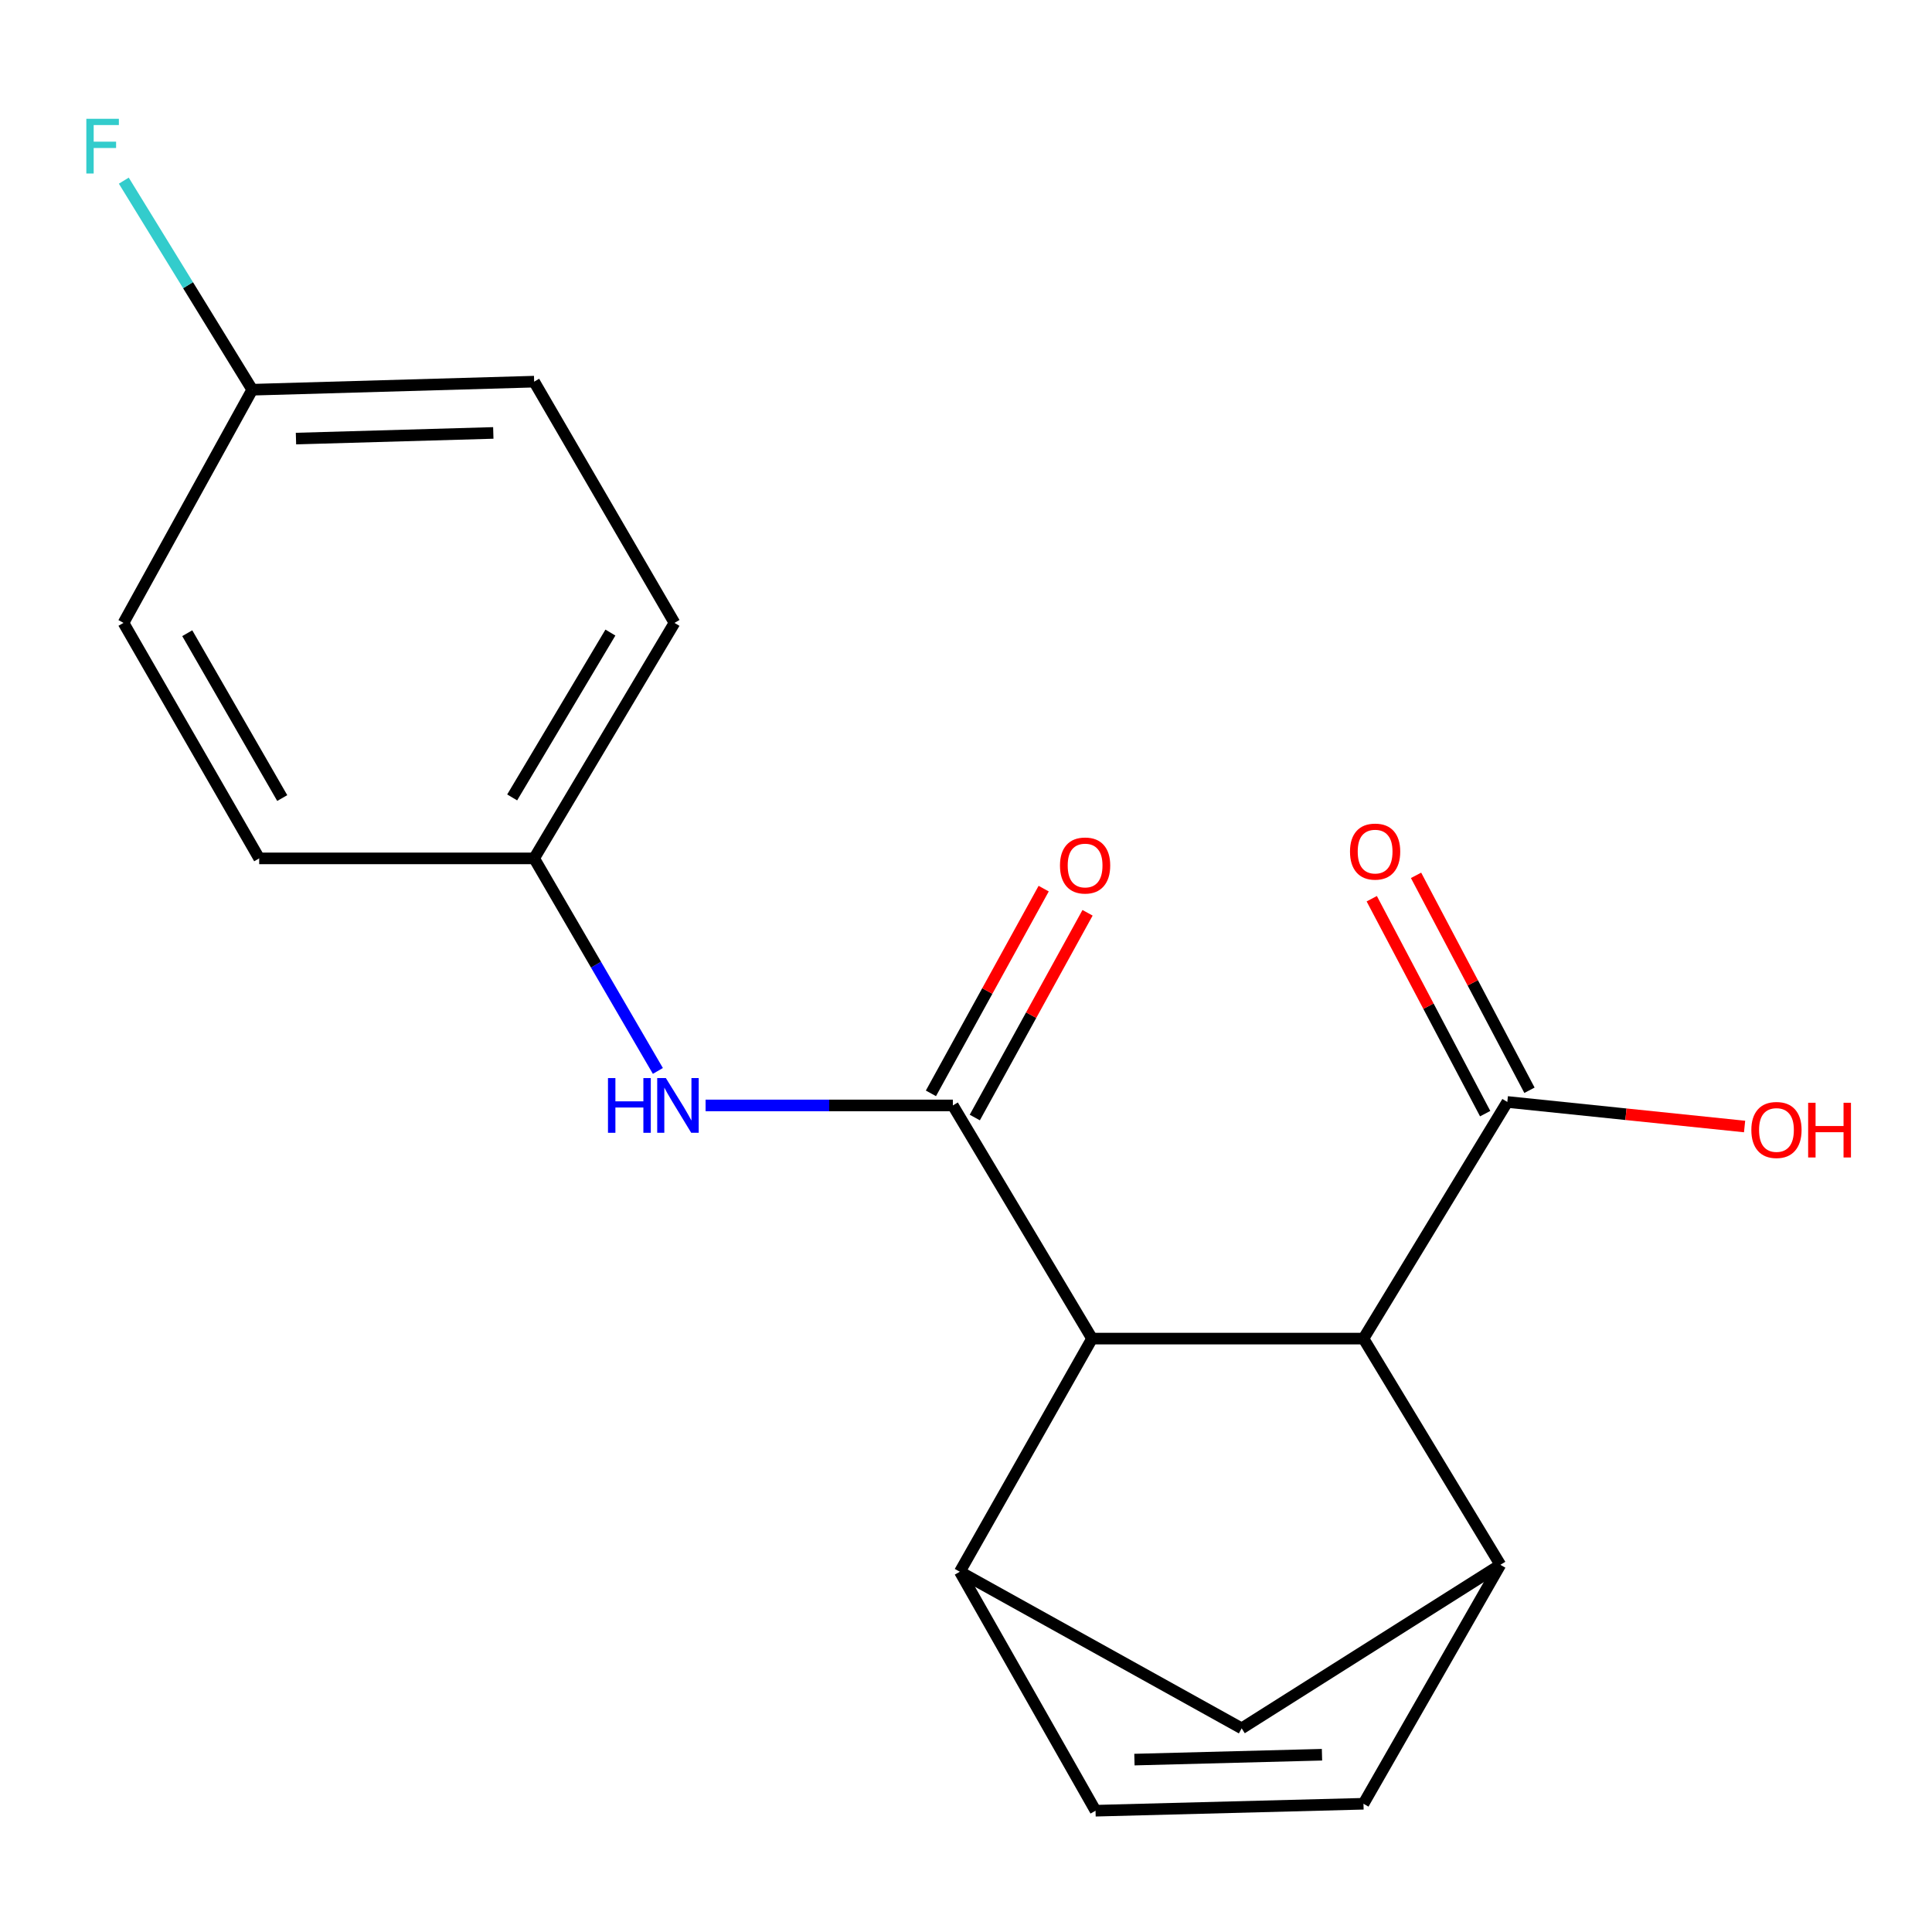 <?xml version='1.0' encoding='iso-8859-1'?>
<svg version='1.1' baseProfile='full'
              xmlns='http://www.w3.org/2000/svg'
                      xmlns:rdkit='http://www.rdkit.org/xml'
                      xmlns:xlink='http://www.w3.org/1999/xlink'
                  xml:space='preserve'
width='1000px' height='1000px' viewBox='0 0 1000 1000'>
<!-- END OF HEADER -->
<rect style='opacity:1.0;fill:#FFFFFF;stroke:none' width='1000' height='1000' x='0' y='0'> </rect>
<path class='bond-0' d='M 493.201,572.172 L 565.246,692.857' style='fill:none;fill-rule:evenodd;stroke:#000000;stroke-width:6px;stroke-linecap:butt;stroke-linejoin:miter;stroke-opacity:1' />
<path class='bond-6' d='M 493.201,572.172 L 429.204,572.172' style='fill:none;fill-rule:evenodd;stroke:#000000;stroke-width:6px;stroke-linecap:butt;stroke-linejoin:miter;stroke-opacity:1' />
<path class='bond-6' d='M 429.204,572.172 L 365.208,572.172' style='fill:none;fill-rule:evenodd;stroke:#0000FF;stroke-width:6px;stroke-linecap:butt;stroke-linejoin:miter;stroke-opacity:1' />
<path class='bond-9' d='M 504.555,578.426 L 533.736,525.444' style='fill:none;fill-rule:evenodd;stroke:#000000;stroke-width:6px;stroke-linecap:butt;stroke-linejoin:miter;stroke-opacity:1' />
<path class='bond-9' d='M 533.736,525.444 L 562.917,472.461' style='fill:none;fill-rule:evenodd;stroke:#FF0000;stroke-width:6px;stroke-linecap:butt;stroke-linejoin:miter;stroke-opacity:1' />
<path class='bond-9' d='M 481.846,565.919 L 511.027,512.936' style='fill:none;fill-rule:evenodd;stroke:#000000;stroke-width:6px;stroke-linecap:butt;stroke-linejoin:miter;stroke-opacity:1' />
<path class='bond-9' d='M 511.027,512.936 L 540.207,459.954' style='fill:none;fill-rule:evenodd;stroke:#FF0000;stroke-width:6px;stroke-linecap:butt;stroke-linejoin:miter;stroke-opacity:1' />
<path class='bond-1' d='M 565.246,692.857 L 496.801,813.542' style='fill:none;fill-rule:evenodd;stroke:#000000;stroke-width:6px;stroke-linecap:butt;stroke-linejoin:miter;stroke-opacity:1' />
<path class='bond-3' d='M 565.246,692.857 L 705.735,692.857' style='fill:none;fill-rule:evenodd;stroke:#000000;stroke-width:6px;stroke-linecap:butt;stroke-linejoin:miter;stroke-opacity:1' />
<path class='bond-4' d='M 496.801,813.542 L 567.046,937.223' style='fill:none;fill-rule:evenodd;stroke:#000000;stroke-width:6px;stroke-linecap:butt;stroke-linejoin:miter;stroke-opacity:1' />
<path class='bond-8' d='M 496.801,813.542 L 642.692,894.59' style='fill:none;fill-rule:evenodd;stroke:#000000;stroke-width:6px;stroke-linecap:butt;stroke-linejoin:miter;stroke-opacity:1' />
<path class='bond-2' d='M 776.585,809.942 L 705.735,692.857' style='fill:none;fill-rule:evenodd;stroke:#000000;stroke-width:6px;stroke-linecap:butt;stroke-linejoin:miter;stroke-opacity:1' />
<path class='bond-5' d='M 776.585,809.942 L 705.735,933.623' style='fill:none;fill-rule:evenodd;stroke:#000000;stroke-width:6px;stroke-linecap:butt;stroke-linejoin:miter;stroke-opacity:1' />
<path class='bond-19' d='M 776.585,809.942 L 642.692,894.59' style='fill:none;fill-rule:evenodd;stroke:#000000;stroke-width:6px;stroke-linecap:butt;stroke-linejoin:miter;stroke-opacity:1' />
<path class='bond-7' d='M 705.735,692.857 L 780.186,570.372' style='fill:none;fill-rule:evenodd;stroke:#000000;stroke-width:6px;stroke-linecap:butt;stroke-linejoin:miter;stroke-opacity:1' />
<path class='bond-21' d='M 567.046,937.223 L 705.735,933.623' style='fill:none;fill-rule:evenodd;stroke:#000000;stroke-width:6px;stroke-linecap:butt;stroke-linejoin:miter;stroke-opacity:1' />
<path class='bond-21' d='M 587.177,910.766 L 684.259,908.246' style='fill:none;fill-rule:evenodd;stroke:#000000;stroke-width:6px;stroke-linecap:butt;stroke-linejoin:miter;stroke-opacity:1' />
<path class='bond-11' d='M 340.515,554.313 L 308.494,499.307' style='fill:none;fill-rule:evenodd;stroke:#0000FF;stroke-width:6px;stroke-linecap:butt;stroke-linejoin:miter;stroke-opacity:1' />
<path class='bond-11' d='M 308.494,499.307 L 276.474,444.3' style='fill:none;fill-rule:evenodd;stroke:#000000;stroke-width:6px;stroke-linecap:butt;stroke-linejoin:miter;stroke-opacity:1' />
<path class='bond-10' d='M 791.65,564.322 L 762.297,508.698' style='fill:none;fill-rule:evenodd;stroke:#000000;stroke-width:6px;stroke-linecap:butt;stroke-linejoin:miter;stroke-opacity:1' />
<path class='bond-10' d='M 762.297,508.698 L 732.944,453.075' style='fill:none;fill-rule:evenodd;stroke:#FF0000;stroke-width:6px;stroke-linecap:butt;stroke-linejoin:miter;stroke-opacity:1' />
<path class='bond-10' d='M 768.721,576.422 L 739.368,520.798' style='fill:none;fill-rule:evenodd;stroke:#000000;stroke-width:6px;stroke-linecap:butt;stroke-linejoin:miter;stroke-opacity:1' />
<path class='bond-10' d='M 739.368,520.798 L 710.015,465.175' style='fill:none;fill-rule:evenodd;stroke:#FF0000;stroke-width:6px;stroke-linecap:butt;stroke-linejoin:miter;stroke-opacity:1' />
<path class='bond-12' d='M 780.186,570.372 L 841.589,576.727' style='fill:none;fill-rule:evenodd;stroke:#000000;stroke-width:6px;stroke-linecap:butt;stroke-linejoin:miter;stroke-opacity:1' />
<path class='bond-12' d='M 841.589,576.727 L 902.993,583.082' style='fill:none;fill-rule:evenodd;stroke:#FF0000;stroke-width:6px;stroke-linecap:butt;stroke-linejoin:miter;stroke-opacity:1' />
<path class='bond-15' d='M 276.474,444.3 L 349.11,322.405' style='fill:none;fill-rule:evenodd;stroke:#000000;stroke-width:6px;stroke-linecap:butt;stroke-linejoin:miter;stroke-opacity:1' />
<path class='bond-15' d='M 265.098,412.744 L 315.943,327.418' style='fill:none;fill-rule:evenodd;stroke:#000000;stroke-width:6px;stroke-linecap:butt;stroke-linejoin:miter;stroke-opacity:1' />
<path class='bond-16' d='M 276.474,444.3 L 134.156,444.3' style='fill:none;fill-rule:evenodd;stroke:#000000;stroke-width:6px;stroke-linecap:butt;stroke-linejoin:miter;stroke-opacity:1' />
<path class='bond-13' d='M 130.569,201.72 L 276.474,197.543' style='fill:none;fill-rule:evenodd;stroke:#000000;stroke-width:6px;stroke-linecap:butt;stroke-linejoin:miter;stroke-opacity:1' />
<path class='bond-13' d='M 153.197,227.009 L 255.331,224.085' style='fill:none;fill-rule:evenodd;stroke:#000000;stroke-width:6px;stroke-linecap:butt;stroke-linejoin:miter;stroke-opacity:1' />
<path class='bond-14' d='M 130.569,201.72 L 97.325,147.614' style='fill:none;fill-rule:evenodd;stroke:#000000;stroke-width:6px;stroke-linecap:butt;stroke-linejoin:miter;stroke-opacity:1' />
<path class='bond-14' d='M 97.325,147.614 L 64.081,93.507' style='fill:none;fill-rule:evenodd;stroke:#33CCCC;stroke-width:6px;stroke-linecap:butt;stroke-linejoin:miter;stroke-opacity:1' />
<path class='bond-20' d='M 130.569,201.72 L 63.925,322.405' style='fill:none;fill-rule:evenodd;stroke:#000000;stroke-width:6px;stroke-linecap:butt;stroke-linejoin:miter;stroke-opacity:1' />
<path class='bond-17' d='M 349.11,322.405 L 276.474,197.543' style='fill:none;fill-rule:evenodd;stroke:#000000;stroke-width:6px;stroke-linecap:butt;stroke-linejoin:miter;stroke-opacity:1' />
<path class='bond-18' d='M 134.156,444.3 L 63.925,322.405' style='fill:none;fill-rule:evenodd;stroke:#000000;stroke-width:6px;stroke-linecap:butt;stroke-linejoin:miter;stroke-opacity:1' />
<path class='bond-18' d='M 146.085,413.073 L 96.924,327.746' style='fill:none;fill-rule:evenodd;stroke:#000000;stroke-width:6px;stroke-linecap:butt;stroke-linejoin:miter;stroke-opacity:1' />
<path  class='atom-7' d='M 314.691 558.012
L 318.531 558.012
L 318.531 570.052
L 333.011 570.052
L 333.011 558.012
L 336.851 558.012
L 336.851 586.332
L 333.011 586.332
L 333.011 573.252
L 318.531 573.252
L 318.531 586.332
L 314.691 586.332
L 314.691 558.012
' fill='#0000FF'/>
<path  class='atom-7' d='M 344.651 558.012
L 353.931 573.012
Q 354.851 574.492, 356.331 577.172
Q 357.811 579.852, 357.891 580.012
L 357.891 558.012
L 361.651 558.012
L 361.651 586.332
L 357.771 586.332
L 347.811 569.932
Q 346.651 568.012, 345.411 565.812
Q 344.211 563.612, 343.851 562.932
L 343.851 586.332
L 340.171 586.332
L 340.171 558.012
L 344.651 558.012
' fill='#0000FF'/>
<path  class='atom-10' d='M 548.645 447.981
Q 548.645 441.181, 552.005 437.381
Q 555.365 433.581, 561.645 433.581
Q 567.925 433.581, 571.285 437.381
Q 574.645 441.181, 574.645 447.981
Q 574.645 454.861, 571.245 458.781
Q 567.845 462.661, 561.645 462.661
Q 555.405 462.661, 552.005 458.781
Q 548.645 454.901, 548.645 447.981
M 561.645 459.461
Q 565.965 459.461, 568.285 456.581
Q 570.645 453.661, 570.645 447.981
Q 570.645 442.421, 568.285 439.621
Q 565.965 436.781, 561.645 436.781
Q 557.325 436.781, 554.965 439.581
Q 552.645 442.381, 552.645 447.981
Q 552.645 453.701, 554.965 456.581
Q 557.325 459.461, 561.645 459.461
' fill='#FF0000'/>
<path  class='atom-11' d='M 698.756 440.779
Q 698.756 433.979, 702.116 430.179
Q 705.476 426.379, 711.756 426.379
Q 718.036 426.379, 721.396 430.179
Q 724.756 433.979, 724.756 440.779
Q 724.756 447.659, 721.356 451.579
Q 717.956 455.459, 711.756 455.459
Q 705.516 455.459, 702.116 451.579
Q 698.756 447.699, 698.756 440.779
M 711.756 452.259
Q 716.076 452.259, 718.396 449.379
Q 720.756 446.459, 720.756 440.779
Q 720.756 435.219, 718.396 432.419
Q 716.076 429.579, 711.756 429.579
Q 707.436 429.579, 705.076 432.379
Q 702.756 435.179, 702.756 440.779
Q 702.756 446.499, 705.076 449.379
Q 707.436 452.259, 711.756 452.259
' fill='#FF0000'/>
<path  class='atom-13' d='M 906.494 584.87
Q 906.494 578.07, 909.854 574.27
Q 913.214 570.47, 919.494 570.47
Q 925.774 570.47, 929.134 574.27
Q 932.494 578.07, 932.494 584.87
Q 932.494 591.75, 929.094 595.67
Q 925.694 599.55, 919.494 599.55
Q 913.254 599.55, 909.854 595.67
Q 906.494 591.79, 906.494 584.87
M 919.494 596.35
Q 923.814 596.35, 926.134 593.47
Q 928.494 590.55, 928.494 584.87
Q 928.494 579.31, 926.134 576.51
Q 923.814 573.67, 919.494 573.67
Q 915.174 573.67, 912.814 576.47
Q 910.494 579.27, 910.494 584.87
Q 910.494 590.59, 912.814 593.47
Q 915.174 596.35, 919.494 596.35
' fill='#FF0000'/>
<path  class='atom-13' d='M 935.894 570.79
L 939.734 570.79
L 939.734 582.83
L 954.214 582.83
L 954.214 570.79
L 958.054 570.79
L 958.054 599.11
L 954.214 599.11
L 954.214 586.03
L 939.734 586.03
L 939.734 599.11
L 935.894 599.11
L 935.894 570.79
' fill='#FF0000'/>
<path  class='atom-15' d='M 44.688 61.488
L 61.528 61.488
L 61.528 64.728
L 48.488 64.728
L 48.488 73.328
L 60.088 73.328
L 60.088 76.608
L 48.488 76.608
L 48.488 89.808
L 44.688 89.808
L 44.688 61.488
' fill='#33CCCC'/>
</svg>
